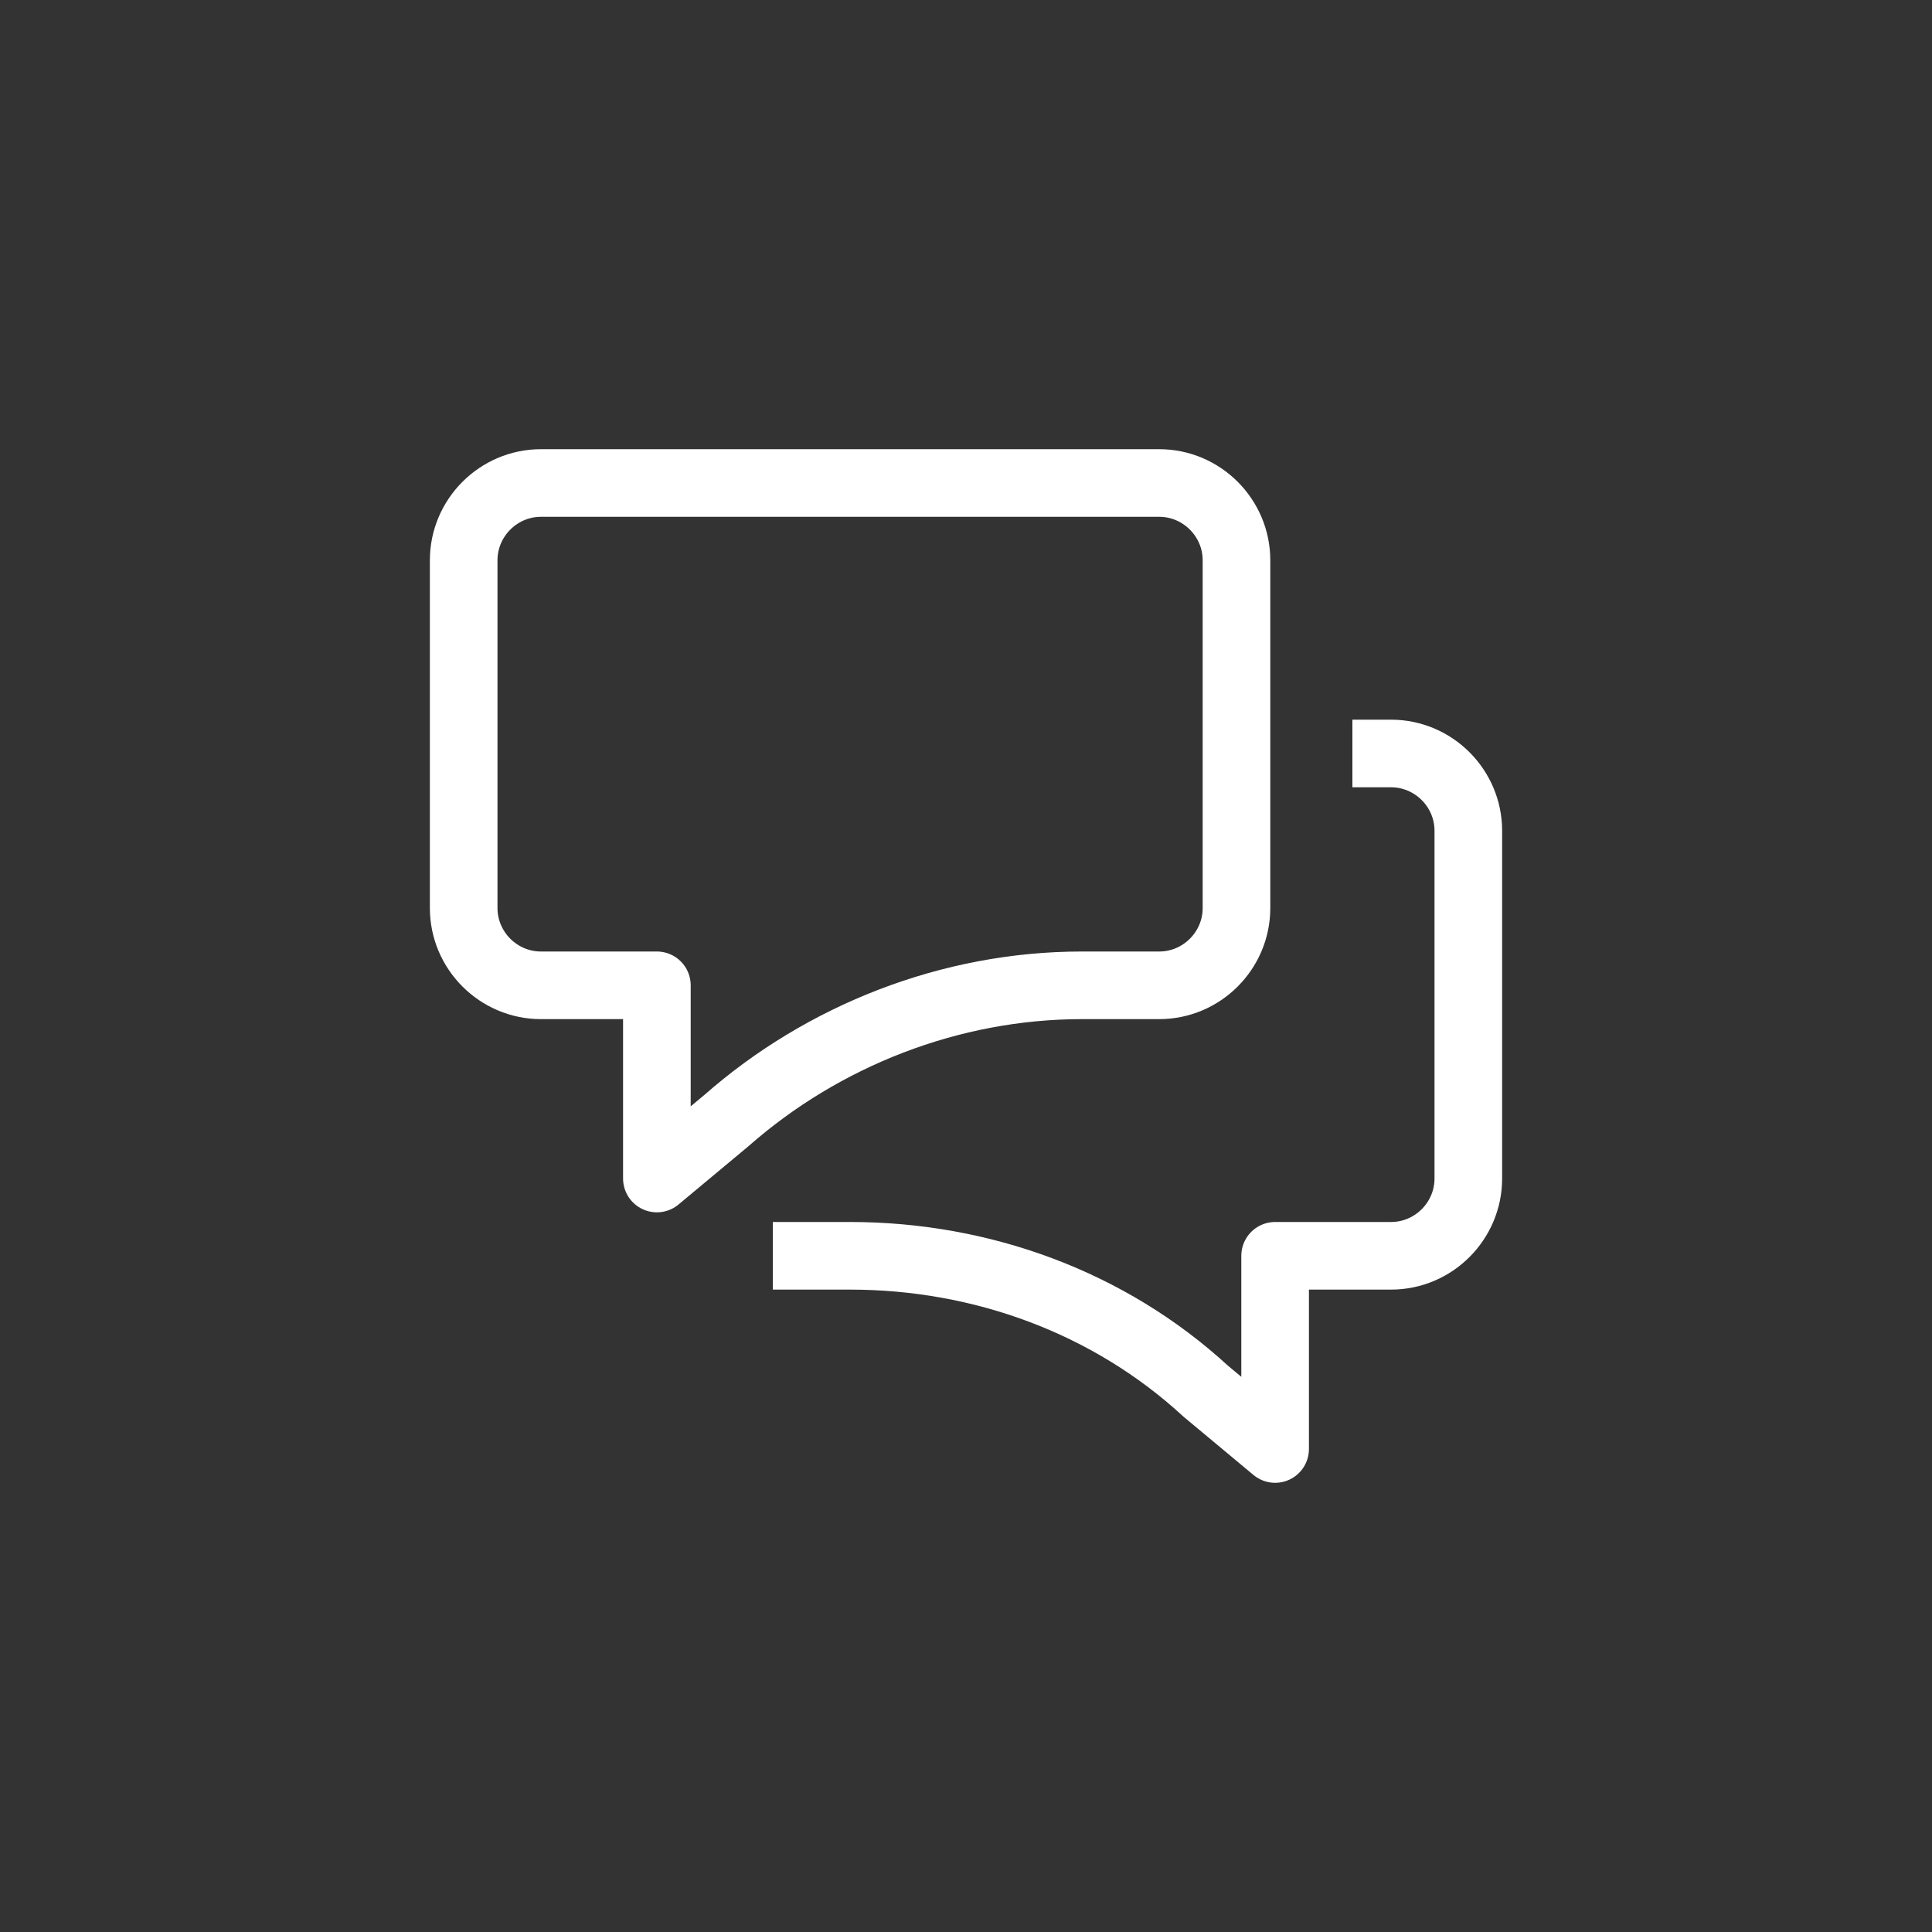 <svg width="100" height="100" viewBox="0 0 100 100" fill="none" xmlns="http://www.w3.org/2000/svg">
<rect x="0" y="0" width="100" height="100" fill="#333333" stroke="none"/>
<path d="M60 25H28C25.8 25 24 26.8 24 29V47C24 49.2 25.8 51 28 51H34V61L37.6 58C42.6 53.6 49.2 51 56 51H60C62.2 51 64 49.2 64 47V29C64 26.8 62.2 25 60 25Z" stroke="white" stroke-width="3.5" stroke-miterlimit="10" stroke-linejoin="round"/>
<path d="M70 39H72C74.2 39 76 40.8 76 43V61C76 63.2 74.2 65 72 65H66V75L62.4 72C57.4 67.4 50.8 65 44 65H40" stroke="white" stroke-width="3.5" stroke-miterlimit="10" stroke-linejoin="round"/>
</svg>

